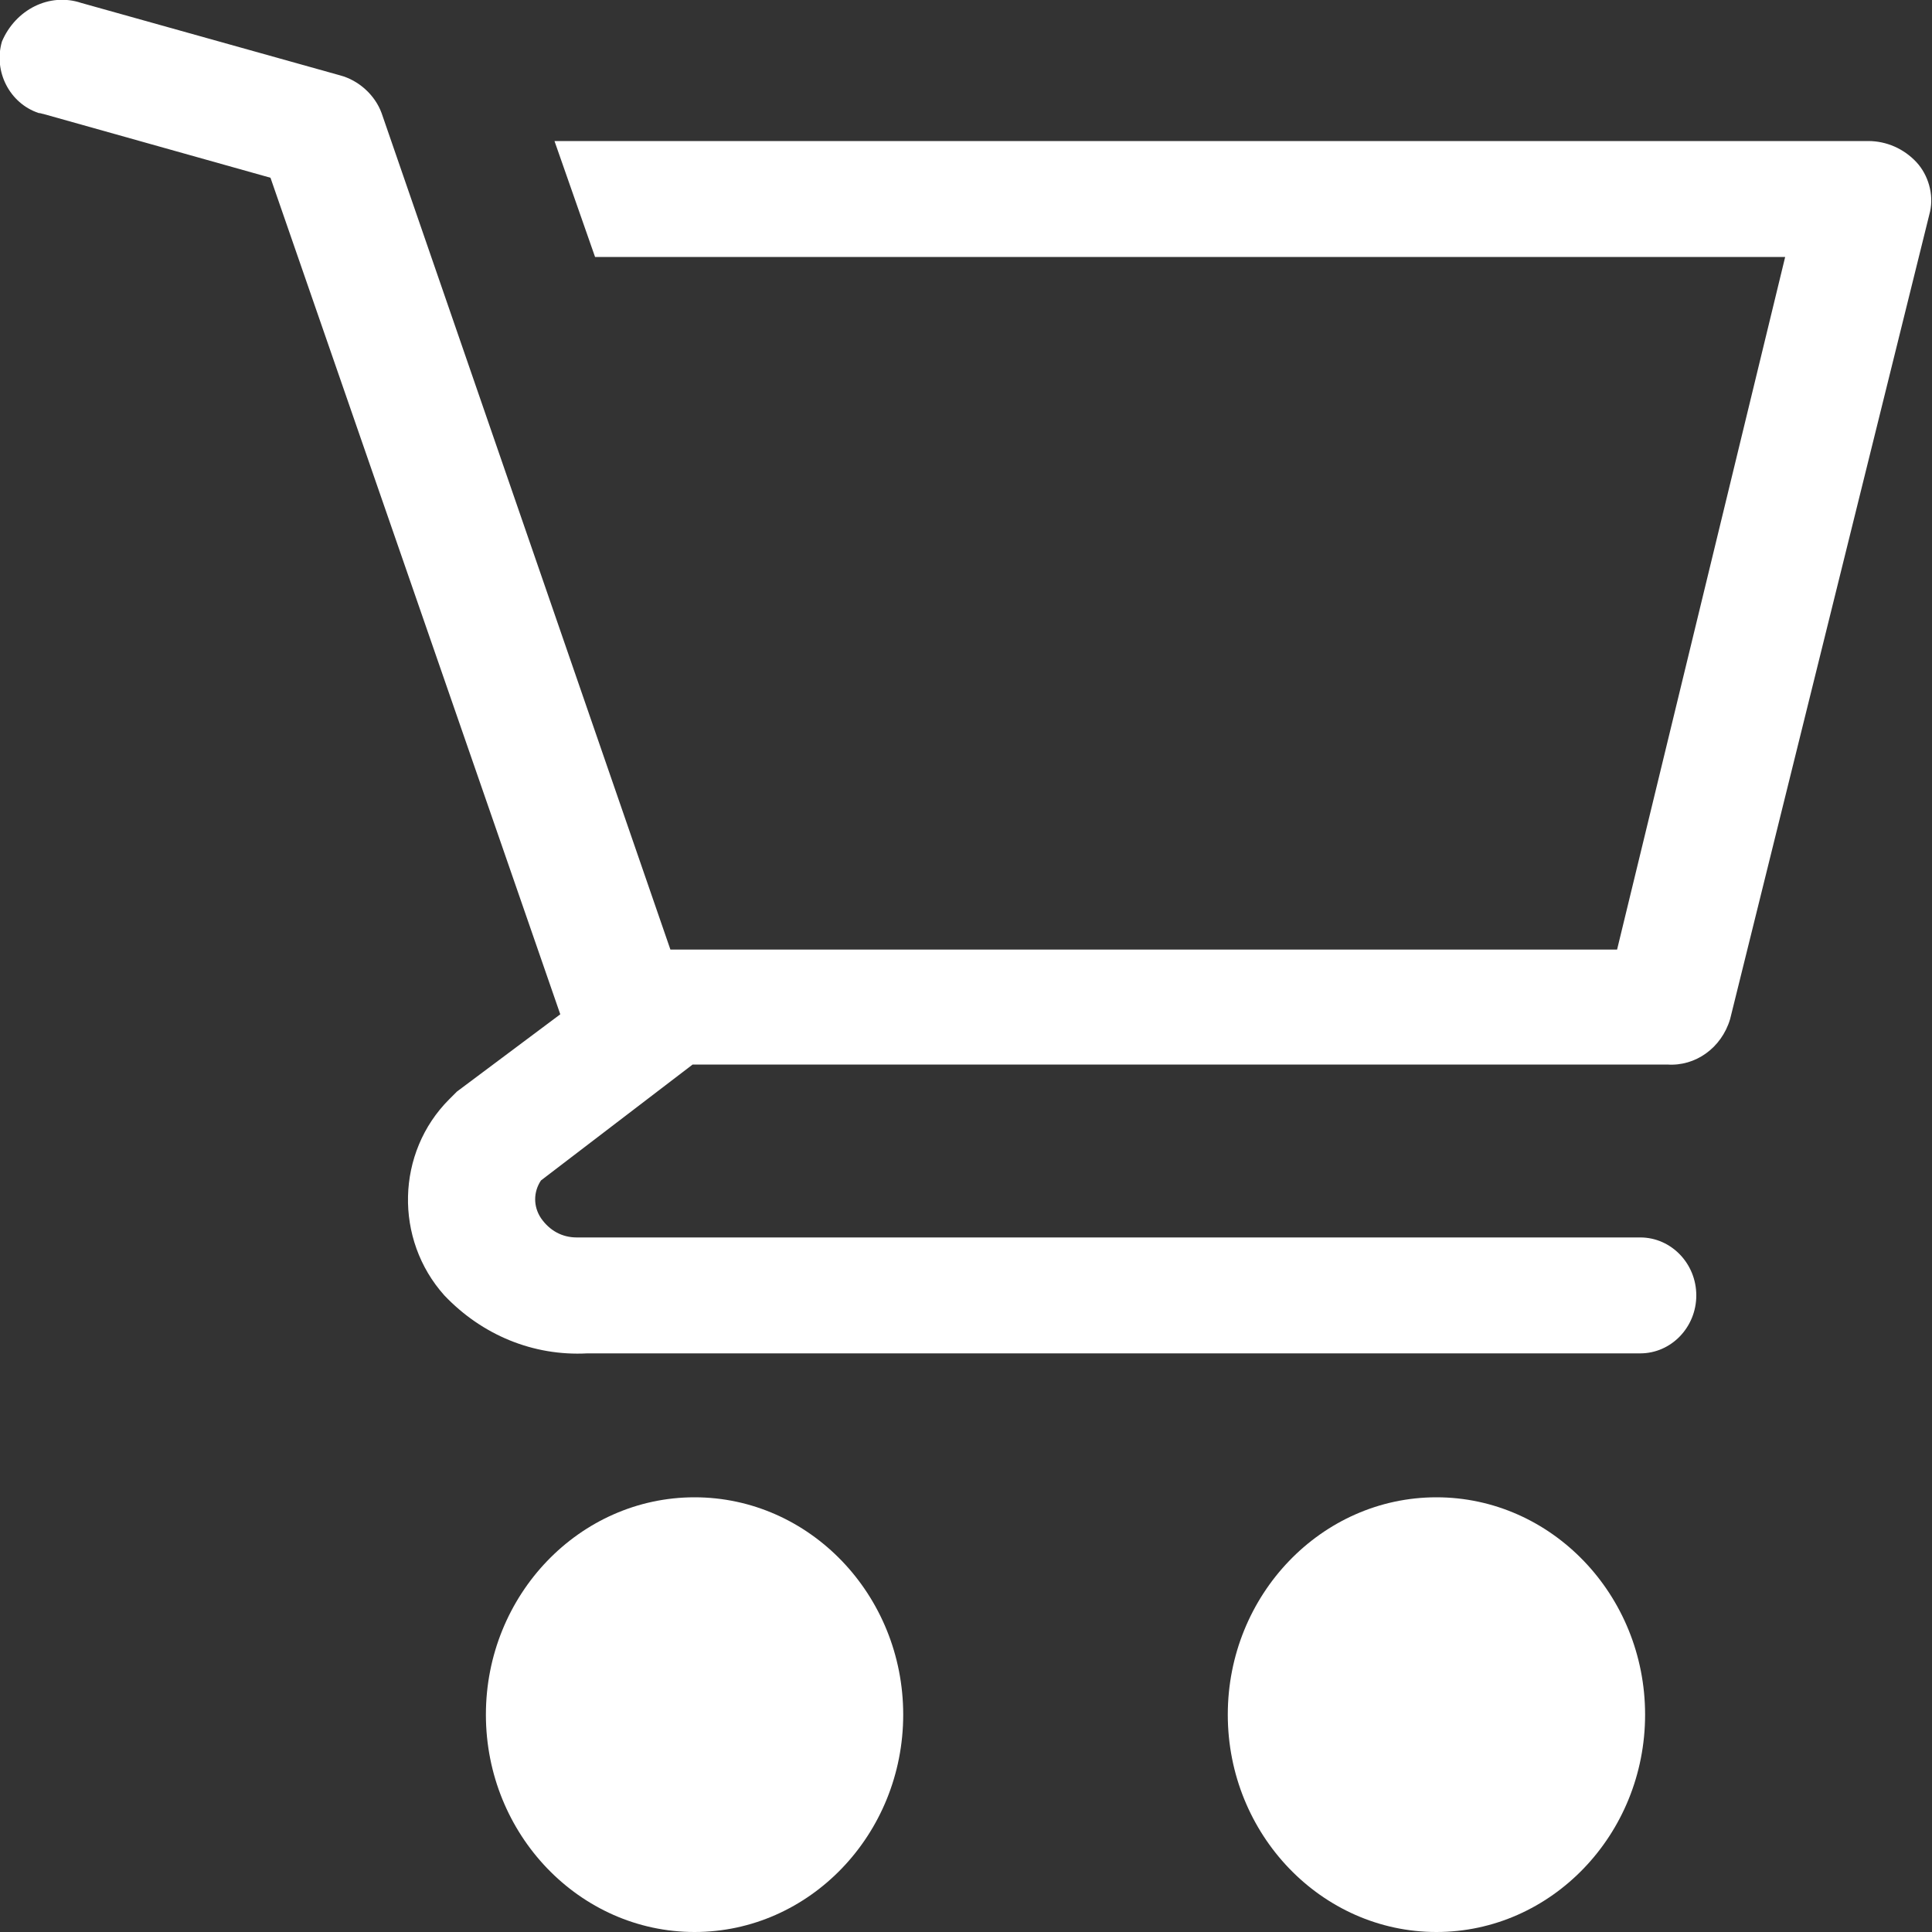 <?xml version="1.0" encoding="UTF-8"?>
<svg id="_レイヤー_1" data-name="レイヤー 1" xmlns="http://www.w3.org/2000/svg" width="20" height="20" version="1.1" viewBox="0 0 20 20">
  <rect x="0" y="0" width="20" height="20" fill="#333333" stroke="none"/>
  <defs>
    <style>
      .cls-1 {
        fill: #fff;
        stroke-width: 0px;
      }
    </style>
  </defs>
  <g id="shopping-cart-line">
    <path id="_パス_1" data-name="パス 1" class="cls-1" d="M9.35,17.75c0,1.24-.97,2.25-2.16,2.25s-2.16-1.01-2.16-2.25.97-2.25,2.16-2.25,2.16,1.01,2.16,2.25h0Z"/>
    <path id="_パス_2" data-name="パス 2" class="cls-1" d="M17.03,17.75c0,1.24-.97,2.25-2.16,2.25s-2.16-1.01-2.16-2.25.97-2.25,2.16-2.25,2.16,1.01,2.16,2.25h0Z"/>
    <path id="_パス_3" data-name="パス 3" class="cls-1" d="M19.84,1.68c-.13-.14-.31-.22-.5-.22H5.74l.42,1.2h12.32l-1.74,7.17H6.94L3.95,1.17c-.07-.19-.24-.34-.43-.39L.84.03C.51-.08.16.1.02.43c-.09.31.08.64.38.74.02,0,.04.01.05.01l2.35.66,3,8.66-1.07.8-.08.08c-.55.55-.57,1.45-.05,2.03.39.41.92.63,1.48.6h10.9c.32,0,.58-.27.58-.6,0-.33-.26-.6-.58-.6H5.97c-.15,0-.28-.07-.37-.2-.08-.12-.08-.27,0-.39l1.57-1.2h10.09c.29.02.56-.17.65-.47l2.07-8.36c.04-.18-.02-.38-.14-.51Z"/>
  </g>
</svg>